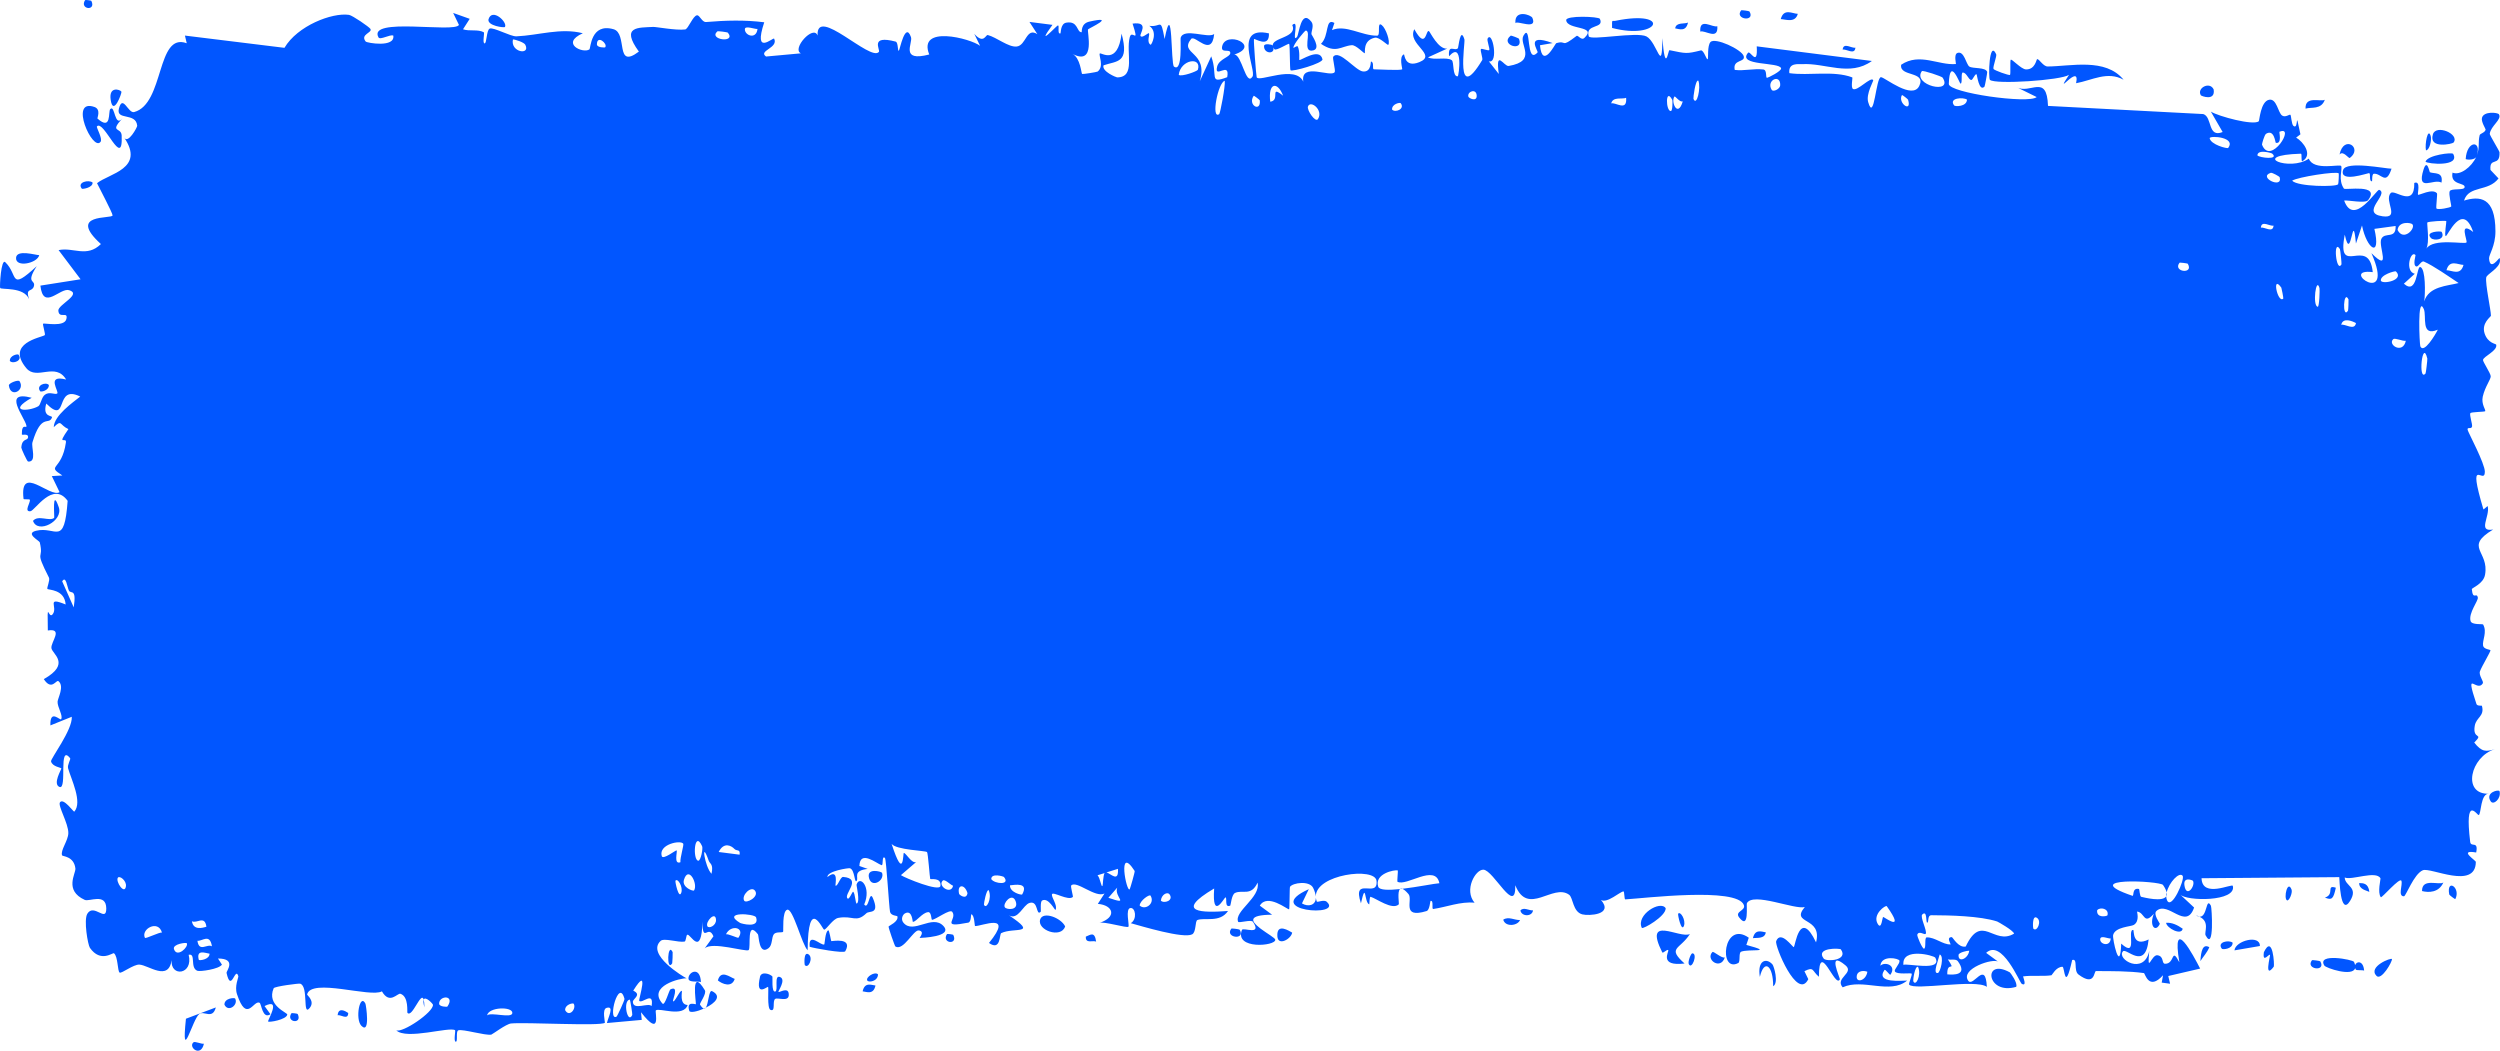 <?xml version="1.0" encoding="UTF-8"?> <svg xmlns="http://www.w3.org/2000/svg" width="69" height="29" viewBox="0 0 69 29" fill="none"><path d="M5.339 28.768C5.382 28.732 5.553 28.821 5.628 28.806C5.543 29.195 5.185 28.902 5.339 28.768ZM12.964 0.52C12.903 0.616 12.841 0.712 12.779 0.808C12.954 0.871 13.19 0.8 13.353 0.891C13.379 0.907 13.31 1.185 13.373 1.198C13.436 1.21 13.424 0.829 13.516 0.789C13.618 0.744 14.089 1.009 14.252 1.003C14.861 0.977 15.475 0.76 16.086 0.918C15.456 1.199 16.091 1.486 16.267 1.364C16.306 1.336 16.3 0.628 16.932 0.806C17.334 0.919 16.963 1.931 17.633 1.424C17.118 0.717 17.625 0.766 18.029 0.743C18.099 0.738 18.662 0.845 18.91 0.813C18.995 0.803 19.125 0.432 19.238 0.422C19.315 0.416 19.374 0.618 19.489 0.608C20.026 0.562 20.555 0.547 21.093 0.615C20.779 1.567 21.34 1.021 21.366 1.067C21.494 1.325 20.914 1.399 21.143 1.56C21.464 1.531 21.784 1.501 22.105 1.472C21.842 1.355 22.453 0.67 22.566 0.982C22.516 0.14 24.027 1.714 24.257 1.433C24.305 1.374 23.991 0.958 24.719 1.148C24.797 1.169 24.768 1.423 24.809 1.399C24.834 1.385 24.983 0.578 25.143 1.024C25.201 1.187 24.828 1.717 25.647 1.504C25.321 0.682 26.782 1.059 27.051 1.265C26.997 1.154 26.943 1.044 26.89 0.934C27.155 1.231 27.203 0.952 27.263 0.967C27.504 1.029 27.836 1.31 28.061 1.284C28.324 1.255 28.325 0.744 28.631 0.943C28.558 0.83 28.486 0.717 28.413 0.605C28.625 0.632 28.836 0.659 29.048 0.686C28.558 1.362 29.154 0.718 29.193 0.704C29.256 0.679 29.166 0.956 29.27 0.921C29.281 0.916 29.266 0.655 29.427 0.626C29.764 0.566 29.711 0.893 29.853 0.89C29.866 0.888 29.82 0.653 30.065 0.597C30.842 0.421 30.061 0.777 30.031 0.81C29.992 0.853 30.259 1.834 29.598 1.486C29.82 1.597 29.842 2.031 29.867 2.042C29.889 2.051 30.273 1.99 30.295 1.975C30.483 1.827 30.317 1.53 30.354 1.477C30.384 1.434 30.847 1.821 30.956 0.928C31.177 1.752 30.828 1.676 30.457 1.803C30.402 1.972 30.81 2.136 30.832 2.136C31.358 2.134 31.067 1.457 31.182 1.024C31.242 0.798 31.456 1.26 31.259 0.652C31.736 0.588 31.446 0.94 31.477 0.992C31.524 1.069 31.691 0.895 31.712 0.918C31.742 0.952 31.636 1.162 31.757 1.236C31.777 1.247 31.972 0.885 31.72 0.713C32.056 0.764 32.029 0.455 32.143 1.077C32.374 -0.099 32.31 1.772 32.402 1.838C32.644 2.012 32.574 1.089 32.586 1.044C32.675 0.755 33.345 1.072 33.511 0.939C33.446 1.604 32.98 0.946 32.875 1.075C32.528 1.505 33.365 1.408 33.113 2.244C33.219 2.014 33.325 1.785 33.43 1.555C33.624 2.092 33.349 2.327 33.871 2.13C33.956 1.667 33.502 2.204 33.593 1.838C33.647 1.624 33.95 1.578 33.956 1.465C33.962 1.329 33.688 1.49 33.731 1.281C33.825 0.829 34.823 1.259 34.064 1.506C34.276 1.498 34.385 2.396 34.568 2.116C34.687 1.935 34.019 0.694 35.022 0.921C35.043 1.346 34.621 1.047 34.61 1.079C34.594 1.126 34.671 2.083 34.684 2.13C34.731 2.286 35.755 1.773 35.971 2.254C35.886 1.701 36.745 2.156 36.839 1.987C36.864 1.94 36.771 1.602 36.797 1.566C36.964 1.352 37.413 1.957 37.622 1.973C37.855 1.991 37.825 1.698 37.839 1.698C37.941 1.715 37.859 1.913 37.922 1.913C38.017 1.912 38.669 1.952 38.701 1.911C38.711 1.898 38.605 1.564 38.747 1.5C38.771 1.489 38.756 1.886 39.176 1.714C39.683 1.508 38.825 1.221 39.035 0.806C39.361 1.397 39.35 0.812 39.438 0.858C39.469 0.874 39.697 1.372 39.944 1.341C39.766 1.422 39.589 1.503 39.412 1.583C39.586 1.671 39.924 1.563 40.068 1.661C40.138 1.709 40.08 2.118 40.233 2.107C40.265 2.103 40.393 1.106 39.994 1.553C39.962 1.197 40.152 1.429 40.24 1.329C40.254 1.313 40.306 0.718 40.418 1.088C40.445 1.179 40.151 2.913 40.909 1.658C40.934 1.617 40.849 1.4 40.873 1.355C40.889 1.325 41.082 1.412 41.104 1.382C41.126 1.349 41.032 1.111 41.058 1.065C41.192 0.824 41.367 1.765 41.092 1.693C41.184 1.809 41.276 1.926 41.367 2.042C41.269 1.333 41.512 1.842 41.639 1.821C42.455 1.681 41.908 1.22 42.049 0.982C42.274 0.599 42.102 1.812 42.437 1.447C42.468 1.413 42.063 0.898 42.853 1.189C42.736 1.209 42.62 1.229 42.503 1.249C42.571 1.934 42.924 1.202 42.952 1.192C43.262 1.098 43.052 1.345 43.513 0.992C43.554 0.96 43.644 1.13 43.731 1.045C44.096 0.698 43.25 0.834 43.227 0.557C43.216 0.421 44.126 0.455 44.157 0.52C44.29 0.806 43.745 0.646 43.849 1.001C43.886 1.127 45.183 0.868 45.443 1.006C45.743 1.167 45.878 2.097 45.88 1.052C45.965 2.078 46.04 1.378 46.078 1.385C46.542 1.48 46.543 1.49 46.941 1.392C47.029 1.371 47.103 1.682 47.135 1.629C47.153 1.598 47.119 1.265 47.208 1.162C47.331 1.022 48.071 1.364 48.126 1.548C48.181 1.732 47.813 1.628 47.879 1.93C48.145 1.961 48.4 1.886 48.668 1.918C48.779 1.932 48.722 2.144 48.77 2.148C48.79 2.151 49.174 1.964 49.158 1.886C49.12 1.704 47.934 1.827 48.246 1.456C48.307 1.384 48.52 1.872 48.486 1.279C49.545 1.413 50.605 1.548 51.664 1.683C51.055 2.126 50.37 1.729 49.733 1.771C49.645 1.776 49.35 1.719 49.386 2.019C49.928 2.096 50.602 1.94 51.123 2.136C51.139 2.142 51.078 2.412 51.141 2.454C51.257 2.534 51.637 2.099 51.701 2.212C51.712 2.238 51.496 2.593 51.562 2.819C51.73 3.398 51.773 2.115 51.918 2.13C52.03 2.143 52.784 2.763 52.972 2.371C53.172 1.953 52.416 2.129 52.472 1.787C52.983 1.444 53.501 1.81 53.984 1.767C53.992 1.766 53.918 1.499 54.026 1.461C54.214 1.396 54.263 1.776 54.354 1.837C54.452 1.901 54.8 1.847 54.847 1.985C54.853 2.003 54.782 2.38 54.772 2.391C54.62 2.546 54.566 2.057 54.553 2.051C54.501 2.032 54.45 2.219 54.402 2.208C54.325 2.19 54.282 2.016 54.179 2.001C54.108 1.99 54.176 2.323 54.108 2.307C54.083 2.3 53.812 1.541 53.787 2.316C53.779 2.561 55.992 2.875 56.213 2.679C56.023 2.586 55.834 2.493 55.644 2.399C56.029 2.626 56.492 2.007 56.525 2.923C57.953 2.998 59.382 3.073 60.81 3.148C61.065 3.226 60.925 3.815 61.345 3.644C61.236 3.456 61.128 3.269 61.02 3.081C61.235 3.213 62.188 3.47 62.342 3.348C62.362 3.332 62.39 2.799 62.628 2.753C62.839 2.713 62.873 3.112 62.986 3.189C63.081 3.252 63.188 3.147 63.216 3.169C63.237 3.187 63.246 3.431 63.298 3.474C63.462 3.606 63.329 2.918 63.492 3.707C63.452 3.738 63.412 3.768 63.373 3.798C63.571 3.912 63.841 4.271 63.55 4.447C63.499 4.478 63.543 4.242 63.505 4.242C62.041 4.286 63.21 4.745 63.723 4.378C63.855 4.728 64.594 4.515 64.619 4.584C64.653 4.684 64.526 4.963 64.692 5.205C64.727 5.256 65.715 5.06 65.359 5.525C65.286 5.621 64.812 5.521 64.698 5.534C64.966 6.276 65.596 5.213 65.667 5.24C65.953 5.356 65.118 5.883 65.762 5.97C66.257 6.036 65.792 5.54 65.982 5.329C66.089 5.21 66.649 5.756 66.634 5.049C66.826 4.974 66.714 5.348 66.737 5.375C66.761 5.399 67.139 5.187 67.261 5.336C67.276 5.354 67.229 5.722 67.245 5.752C67.275 5.803 67.639 5.73 67.654 5.699C67.663 5.677 67.576 5.356 67.612 5.278C67.653 5.188 68.004 5.263 68.023 5.171C68.051 5.032 67.618 5.124 67.69 4.764C67.89 4.855 68.215 4.615 68.347 4.325C68.314 4.408 68.121 4.42 68.053 4.391C68.085 3.864 68.501 3.871 68.359 4.288C68.449 4.064 68.387 3.945 68.438 3.734C68.451 3.681 68.58 3.669 68.604 3.578C68.608 3.56 68.475 3.361 68.502 3.254C68.55 3.061 68.939 3.104 68.971 3.155C69.06 3.299 68.743 3.473 68.717 3.695C68.713 3.729 68.983 4.165 68.987 4.203C69.002 4.616 68.702 4.318 68.737 4.69C68.811 4.768 68.885 4.847 68.959 4.925C68.673 5.302 68.143 5.108 68.007 5.536C68.431 5.409 68.875 5.424 68.874 6.387C68.874 6.793 68.691 7.031 68.698 7.134C68.725 7.504 68.979 7.102 68.989 7.122C68.996 7.144 69 7.166 69 7.188C69 7.188 69 7.188 69 7.188C69 7.404 68.638 7.56 68.62 7.658C68.589 7.834 68.75 8.555 68.75 8.715C68.744 8.747 68.486 8.918 68.573 9.197C68.662 9.478 68.887 9.484 68.895 9.513C68.938 9.682 68.543 9.835 68.531 9.935C68.525 9.985 68.737 10.294 68.744 10.383C68.749 10.472 68.588 10.666 68.524 10.947C68.477 11.156 68.615 11.316 68.591 11.349C68.573 11.371 68.2 11.367 68.181 11.404C68.154 11.458 68.242 11.708 68.229 11.77C68.211 11.86 68.09 11.77 68.106 11.862C68.118 11.931 68.585 12.792 68.582 13.022C68.577 13.414 68.082 12.512 68.542 14.059C68.546 14.069 68.658 13.959 68.661 13.969C68.73 14.253 68.371 14.691 68.81 14.615C67.993 15.109 68.708 15.204 68.587 15.864C68.541 16.118 68.224 16.223 68.222 16.261C68.253 16.583 68.354 16.333 68.388 16.491C68.407 16.579 68.124 16.92 68.188 17.141C68.221 17.255 68.522 17.214 68.534 17.236C68.653 17.446 68.507 17.672 68.533 17.82C68.55 17.92 68.732 17.928 68.737 17.946C68.745 17.983 68.498 18.387 68.447 18.528C68.407 18.637 68.554 18.808 68.527 18.856C68.363 19.14 68.013 18.415 68.35 19.431C68.371 19.494 68.498 19.468 68.501 19.481C68.58 19.769 68.346 19.794 68.304 20.029C68.232 20.436 68.569 20.209 68.289 20.495C68.499 20.761 68.616 20.75 68.862 20.675C68.181 20.882 67.941 21.934 68.697 21.907C68.456 21.891 68.483 22.485 68.411 22.495C68.366 22.501 68.018 21.911 68.177 23.235C68.198 23.401 68.409 23.19 68.343 23.529C67.835 23.442 68.332 23.744 68.333 23.789C68.326 24.569 67.084 23.93 66.87 24.019C66.623 24.122 66.403 24.737 66.349 24.738C66.172 24.738 66.319 24.426 66.279 24.311C66.239 24.198 65.735 24.796 65.71 24.763C65.612 24.631 65.711 24.261 65.701 24.242C65.58 24.016 64.904 24.305 64.714 24.219C64.72 24.459 65.1 24.478 64.863 24.864C64.587 25.313 64.571 24.255 64.564 24.209C63.297 24.219 62.03 24.229 60.763 24.239C60.779 24.801 61.607 24.377 61.626 24.451C61.737 24.89 60.338 24.882 60.166 24.683C60.296 24.805 60.427 24.926 60.557 25.048C60.335 25.695 59.842 24.854 59.52 25.14C59.416 25.232 59.616 25.482 59.611 25.499C59.495 25.75 59.307 25.557 59.447 25.219C59.162 25.543 59.203 25.186 58.984 25.159C58.973 25.158 59.067 25.419 58.894 25.527C58.813 25.578 58.38 25.579 58.322 25.807C58.298 25.903 58.517 26.916 58.545 26.044C59.016 26.469 58.695 25.647 58.878 25.667C58.906 25.672 58.842 26.158 59.302 25.929C59.215 26.806 58.684 26.15 58.593 26.257C58.406 26.475 59.178 26.928 59.32 26.244C59.254 26.929 59.375 26.337 59.547 26.365C59.736 26.395 59.654 26.599 59.756 26.6C60.035 26.605 59.919 26.122 60.15 26.558C59.925 25.209 60.543 26.38 60.724 26.733C60.43 26.801 60.137 26.87 59.844 26.938C59.861 27.009 59.878 27.08 59.894 27.151C59.817 27.14 59.74 27.131 59.663 27.12C59.675 27.053 59.688 26.985 59.7 26.917C59.302 27.358 59.205 26.862 59.172 26.857C58.754 26.799 58.272 26.803 57.849 26.802C57.786 26.802 57.829 27.243 57.367 26.897C57.22 26.787 57.359 26.444 57.192 26.496C56.983 27.428 56.987 26.684 56.925 26.683C56.746 26.683 56.637 26.914 56.621 26.917C56.401 26.953 56.078 26.914 55.836 26.949C55.831 26.952 55.957 27.239 55.8 27.154C55.745 27.124 55.25 25.9 54.817 26.299C54.93 26.382 55.042 26.464 55.155 26.547C55.022 26.431 54.095 26.74 54.322 27.067C54.461 27.267 54.8 26.479 54.837 27.237C54.529 27.01 52.824 27.35 52.691 27.174C52.673 27.148 52.786 26.902 52.761 26.871C52.741 26.847 52.35 26.905 52.299 26.811C52.268 26.755 52.44 26.604 52.426 26.515C52.414 26.452 51.926 26.346 51.898 26.655C52.018 26.531 52.355 26.639 52.178 26.899C52.156 26.931 52.038 26.733 52.01 26.773C51.754 27.151 52.519 27.061 52.638 27.064C52.157 27.457 51.414 26.994 50.858 27.25C50.633 26.993 51.191 26.857 50.936 26.644C50.408 26.203 50.796 26.999 50.779 27.032C50.648 27.291 50.202 25.903 50.202 26.959C50.01 26.8 50.072 26.667 49.802 26.805C49.837 26.878 49.873 26.952 49.909 27.025C49.609 27.637 48.974 26.093 49.022 25.975C49.149 25.66 49.48 26.152 49.508 26.14C49.55 26.122 49.666 25.05 50.123 26.009C50.31 25.29 49.398 25.524 49.813 25.034C49.533 25.114 48.38 24.613 48.214 24.929C48.194 24.97 48.286 25.687 48.001 25.322C47.866 25.148 48.192 25.14 48.13 24.977C47.94 24.476 45.35 24.796 44.858 24.823C44.826 24.824 44.838 24.601 44.807 24.603C44.71 24.61 44.359 24.941 44.187 24.839C44.544 25.25 43.85 25.282 43.673 25.237C43.405 25.168 43.422 24.777 43.306 24.694C42.86 24.373 42.169 25.302 41.822 24.433C41.841 25.295 41.222 24.011 40.941 24.003C40.72 23.997 40.401 24.567 40.698 24.915C40.318 24.875 39.917 25.036 39.56 25.088C39.501 25.097 39.583 24.842 39.482 24.865C39.473 24.869 39.46 25.119 39.374 25.145C38.66 25.363 39.007 24.832 38.874 24.676C38.799 24.589 38.744 24.545 38.703 24.531C39.119 24.482 39.599 24.384 39.727 24.377C39.618 23.825 38.806 24.483 38.568 24.334C38.559 24.329 38.588 24.025 38.58 24.023C38.58 24.023 38.58 24.023 38.579 24.023C38.49 24 37.922 24.112 38.039 24.474C38.071 24.571 38.332 24.571 38.642 24.538C38.558 24.606 38.621 24.946 38.606 24.961C38.426 25.129 37.986 24.797 37.83 24.752C37.795 24.742 37.797 24.96 37.791 24.961C37.65 24.911 37.708 24.288 37.562 24.931C37.305 24.154 38.044 24.816 37.992 24.311C37.952 23.923 36.311 24.132 36.316 24.743C36.31 24.678 36.288 24.597 36.242 24.504C36.139 24.299 35.682 24.363 35.604 24.476C35.59 24.498 35.596 25.092 35.579 25.097C35.538 25.111 34.98 24.645 34.771 24.996C34.884 25.079 34.996 25.163 35.109 25.246C34.429 25.251 34.534 25.428 34.761 25.605C34.772 25.607 34.783 25.629 34.794 25.632C34.969 25.763 35.195 25.889 35.198 25.936C35.211 26.115 34.058 26.214 34.279 25.664C34.31 25.588 34.844 25.834 34.58 25.441C34.533 25.372 34.191 25.484 34.173 25.441C34.052 25.153 34.801 24.77 34.709 24.361C34.528 24.75 34.294 24.545 34.086 24.646C33.991 24.691 33.968 24.989 33.956 24.995C33.782 25.072 33.88 24.76 33.821 24.768C33.79 24.773 33.446 25.438 33.511 24.522C32.376 25.195 33.197 25.195 33.893 25.143C33.673 25.477 33.242 25.315 33.048 25.393C32.979 25.421 33.02 25.726 32.903 25.788C32.661 25.913 31.509 25.562 31.209 25.48C31.393 25.372 31.339 25.039 31.197 25.062C31.055 25.085 31.174 25.529 31.146 25.577C31.117 25.626 30.449 25.417 30.338 25.474C30.84 25.313 30.727 24.982 30.3 24.947C30.362 24.851 30.424 24.756 30.485 24.66C30.235 24.794 29.709 24.288 29.565 24.439C29.542 24.463 29.624 24.742 29.611 24.756C29.484 24.874 29.053 24.59 29.033 24.685C29.016 24.764 29.2 24.998 29.131 25.113C29.117 25.137 28.94 24.76 28.765 24.853C28.7 24.887 28.739 25.151 28.723 25.166C28.587 25.293 28.667 24.849 28.418 24.92C28.236 24.973 28.1 25.407 27.849 25.264C28.675 25.817 27.98 25.586 27.634 25.754C27.579 25.781 27.627 26.26 27.296 26.026C28 25.16 27.095 25.569 26.909 25.559C26.899 25.556 26.896 25.24 26.805 25.235C26.797 25.236 26.808 25.449 26.724 25.465C25.923 25.62 26.435 25.379 26.283 25.168C26.218 25.078 25.829 25.38 25.724 25.387C25.7 25.388 25.711 25.166 25.617 25.175C25.453 25.191 25.305 25.427 25.196 25.446C25.183 25.447 25.182 25.097 24.976 25.21C24.918 25.242 24.852 25.366 24.935 25.467C25.209 25.798 25.727 25.225 26.037 25.556C26.319 25.857 25.43 25.885 25.383 25.887C25.366 25.888 25.54 25.714 25.363 25.68C25.213 25.651 24.938 26.256 24.713 26.124C24.696 26.114 24.517 25.602 24.525 25.572C24.532 25.55 24.808 25.439 24.768 25.29C24.763 25.273 24.588 25.277 24.565 25.166C24.537 25.032 24.462 23.712 24.424 23.679C24.328 23.598 24.391 23.899 24.329 23.878C24.196 23.834 23.734 23.443 23.719 23.901C23.796 23.928 23.872 23.955 23.948 23.982C23.524 24.029 23.705 24.224 23.645 24.309C23.58 24.402 23.598 24 23.455 23.963C23.424 23.954 22.826 24.038 22.836 24.207C23.167 23.938 23.045 24.435 23.06 24.444C23.118 24.476 23.192 24.198 23.27 24.203C23.817 24.247 23.265 24.687 23.394 24.8C23.439 24.838 23.527 24.6 23.546 24.612C23.607 24.652 23.608 24.963 23.649 24.938C23.745 24.879 23.633 24.439 23.641 24.416C23.726 24.14 24.06 24.483 23.852 24.963C23.977 25.136 23.992 24.553 24.091 24.786C24.287 25.247 23.993 25.129 23.913 25.205C23.626 25.482 23.541 25.258 23.135 25.334C22.989 25.361 22.816 25.645 22.748 25.66C22.706 25.67 22.303 24.685 22.291 26.227C22.134 26.077 21.888 25.061 21.727 25.108C21.582 25.15 21.628 25.696 21.614 25.717C21.594 25.75 21.418 25.707 21.359 25.784C21.29 25.875 21.324 26.083 21.214 26.168C20.94 26.379 20.947 25.822 20.919 25.786C20.591 25.368 20.735 26.16 20.662 26.223C20.594 26.281 19.647 25.977 19.448 26.177C19.529 26.066 19.61 25.954 19.691 25.842C19.546 25.495 19.392 26.062 19.389 25.439C19.36 26.444 19.06 25.772 18.97 25.798C18.934 25.809 18.937 25.98 18.893 25.988C18.719 26.018 18.328 25.881 18.234 25.968C17.827 26.342 18.868 26.964 18.95 27.002C18.785 26.991 17.858 27.216 18.284 27.699C18.35 27.774 18.467 27.324 18.504 27.306C18.755 27.191 18.557 27.594 18.577 27.632C18.61 27.694 18.775 27.304 18.819 27.351C18.834 27.365 18.74 27.73 18.979 27.738C18.861 28.092 18.19 27.804 18.101 27.887C18.07 27.917 18.267 28.673 17.692 27.938C17.698 28.008 17.705 28.079 17.712 28.149C17.392 28.178 17.072 28.207 16.751 28.236C16.786 28.074 16.966 27.749 16.74 27.818C16.609 27.858 16.706 28.218 16.694 28.229C16.577 28.328 14.507 28.208 14.105 28.248C13.969 28.261 13.588 28.551 13.559 28.556C13.386 28.585 12.772 28.396 12.649 28.437C12.573 28.464 12.645 28.765 12.577 28.751C12.514 28.737 12.579 28.446 12.56 28.434C12.404 28.328 11.217 28.71 10.935 28.436C11.107 28.518 11.967 27.936 11.95 27.731C11.946 27.703 11.737 27.482 11.694 27.59C11.623 27.337 11.378 28.105 11.245 27.954C11.23 27.937 11.289 27.507 11.052 27.428C10.97 27.402 10.756 27.737 10.541 27.361C10.229 27.542 8.588 26.984 8.476 27.446C8.472 27.471 8.703 27.63 8.547 27.82C8.34 28.072 8.526 27.222 8.284 27.149C8.248 27.138 7.575 27.224 7.553 27.276C7.349 27.753 7.937 27.947 7.929 28.002C7.908 28.142 7.42 28.226 7.4 28.193C7.381 28.159 7.78 27.527 7.301 27.767C7.356 27.842 7.411 27.918 7.465 27.993C7.24 28.14 7.219 27.703 7.164 27.676C6.995 27.592 6.811 28.256 6.54 27.436C6.468 27.218 6.587 26.976 6.578 26.943C6.492 26.65 6.382 27.434 6.252 26.85C6.242 26.806 6.544 26.456 6.016 26.455C6.053 26.511 6.089 26.567 6.125 26.623C6.051 26.748 5.517 26.823 5.445 26.793C5.235 26.706 5.418 26.304 5.207 26.352C5.342 26.904 4.7 26.976 4.737 26.501C4.648 27.097 4.102 26.637 3.846 26.623C3.684 26.615 3.354 26.875 3.303 26.844C3.24 26.807 3.259 26.4 3.146 26.31C3.114 26.284 2.778 26.582 2.482 26.161C2.425 26.08 2.305 25.39 2.411 25.218C2.593 24.922 2.938 25.478 2.933 25.071C2.928 24.635 2.464 24.894 2.339 24.837C1.763 24.574 2.096 24.11 2.081 23.97C2.042 23.629 1.727 23.639 1.714 23.609C1.66 23.472 1.883 23.203 1.886 22.994C1.89 22.723 1.587 22.234 1.656 22.143C1.755 22.013 2.034 22.421 2.051 22.401C2.282 22.139 1.966 21.512 1.879 21.205C1.853 21.11 1.958 20.955 1.936 20.927C1.602 20.506 1.865 21.807 1.643 21.72C1.445 21.642 1.7 21.231 1.693 21.208C1.683 21.183 1.446 21.161 1.409 21.015C1.391 20.942 2.006 20.142 1.981 19.783C1.784 19.863 1.588 19.942 1.391 20.021C1.376 19.553 1.658 19.897 1.688 19.849C1.746 19.752 1.582 19.515 1.589 19.367C1.593 19.273 1.786 18.938 1.612 18.799C1.552 18.752 1.427 19.079 1.209 18.744C1.967 18.316 1.441 18.053 1.419 17.888C1.397 17.722 1.759 17.332 1.32 17.401C1.301 16.49 1.329 17.113 1.454 16.953C1.607 16.756 1.254 16.456 1.812 16.684C1.781 16.258 1.332 16.288 1.308 16.254C1.287 16.223 1.387 16.013 1.351 15.942C0.931 15.119 1.22 15.495 1.098 14.969C1.087 14.922 0.689 14.727 0.992 14.65C1.544 14.511 1.774 15.115 1.867 13.823C1.459 13.263 0.964 14.096 0.84 14.11C0.65 14.131 0.847 13.867 0.824 13.793C0.816 13.77 0.652 13.791 0.65 13.77C0.533 12.786 1.378 13.754 1.644 13.583C1.573 13.435 1.502 13.288 1.43 13.14C1.527 13.134 1.624 13.129 1.721 13.123C1.26 12.826 1.705 13.01 1.819 12.213C1.845 12.034 1.542 12.341 1.888 11.843C1.633 11.728 1.714 11.565 1.484 11.79C1.49 11.47 2.009 11.109 2.214 10.945C1.49 10.586 1.903 11.759 1.277 11.138C1.161 11.534 1.46 11.457 1.435 11.522C1.348 11.757 1.143 11.384 0.896 12.207C0.856 12.343 1.026 12.759 0.775 12.739C0.747 12.736 0.586 12.38 0.588 12.354C0.61 12.076 0.768 12.18 0.775 12.064C0.781 11.954 0.604 12.02 0.603 11.99C0.598 11.641 0.751 11.856 0.729 11.747C0.681 11.51 0.044 10.759 0.875 10.979C0.185 11.373 0.787 11.364 1.056 11.213C1.125 11.175 1.142 10.966 1.24 10.894C1.365 10.8 1.513 10.9 1.578 10.862C1.648 10.82 1.25 10.328 1.825 10.475C1.532 9.985 1.015 10.507 0.728 10.163C0.148 9.468 1.132 9.319 1.235 9.251C1.262 9.233 1.171 8.952 1.189 8.935C1.219 8.908 1.777 9.038 1.832 8.805C1.887 8.573 1.628 8.816 1.61 8.573C1.599 8.41 2.273 8.12 1.908 8.009C1.656 7.932 1.193 8.589 1.115 7.883C1.485 7.825 1.854 7.766 2.224 7.708C2.022 7.439 1.819 7.171 1.617 6.903C2.032 6.817 2.391 7.12 2.785 6.736C1.838 5.876 3.093 6.05 3.107 5.945C3.111 5.882 2.738 5.184 2.678 5.056C3.009 4.788 4.013 4.656 3.425 3.794C3.532 3.989 3.79 3.508 3.787 3.472C3.754 3.091 3.191 3.338 3.283 2.994C3.389 2.595 3.538 3.137 3.702 3.093C4.542 2.868 4.312 0.879 5.154 1.194C5.137 1.123 5.121 1.052 5.104 0.982C6.02 1.094 6.935 1.207 7.851 1.32C8.209 0.712 9.163 0.343 9.631 0.41C9.725 0.423 10.188 0.742 10.223 0.797C10.288 0.905 9.932 0.945 10.093 1.146C10.127 1.187 10.911 1.321 10.855 0.982C10.767 0.942 10.492 1.113 10.447 1.033C10.131 0.462 12.548 0.918 12.667 0.688C12.614 0.577 12.56 0.467 12.507 0.357C12.659 0.411 12.812 0.465 12.964 0.52ZM5.957 27.805C5.866 28.146 5.636 27.89 5.501 27.986C5.314 28.12 4.995 29.433 5.132 28.117C5.407 28.013 5.682 27.909 5.957 27.805ZM9.976 28.314C9.792 28.13 9.935 27.396 10.086 27.701C10.102 27.736 10.226 28.56 9.976 28.314ZM8.043 27.965C8.051 27.955 8.21 27.974 8.216 27.986C8.358 28.281 7.878 28.221 8.043 27.965ZM17.381 27.588C17.178 27.619 17.325 28.288 17.451 28.013C17.459 27.995 17.394 27.586 17.381 27.588ZM17.236 27.57C17.079 26.972 16.761 28.184 17.014 28.062C17.038 28.05 17.244 27.599 17.236 27.57ZM9.319 28.021C9.339 27.792 9.53 27.903 9.611 27.958C9.609 28.167 9.398 27.996 9.319 28.021ZM14.141 27.958C14.149 27.777 13.488 27.787 13.443 28.025C13.547 27.924 14.133 28.12 14.141 27.958ZM15.836 27.705C15.82 27.673 15.591 27.721 15.598 27.88C15.71 28.088 15.912 27.846 15.836 27.705ZM19.206 27.715C19.218 27.675 19.047 26.663 19.453 27.329C19.512 27.427 19.3 27.691 19.321 27.728C19.365 27.798 19.4 27.831 19.428 27.837C19.24 27.921 19.044 27.961 19.024 27.899C18.936 27.609 19.201 27.732 19.206 27.715ZM20.975 26.961C21.014 26.796 21.262 26.884 21.319 26.952C21.329 26.965 21.286 27.399 21.398 27.366C21.488 27.34 21.354 26.895 21.529 26.966C21.706 27.038 21.469 27.355 21.485 27.377C21.506 27.407 21.779 27.207 21.77 27.466C21.764 27.657 21.471 27.528 21.399 27.568C21.306 27.62 21.418 27.939 21.263 27.871C21.166 27.828 21.22 27.267 21.2 27.239C21.182 27.216 20.842 27.539 20.976 26.963C20.976 26.962 20.975 26.962 20.975 26.961ZM19.479 27.812C19.465 27.831 19.448 27.842 19.428 27.837C19.445 27.83 19.462 27.821 19.479 27.812ZM6.49 27.559C6.586 27.732 6.301 27.954 6.194 27.728C6.192 27.545 6.475 27.532 6.49 27.559ZM19.654 27.356C19.935 27.496 19.729 27.69 19.479 27.812C19.558 27.707 19.56 27.309 19.654 27.356ZM11.694 27.59C11.706 27.631 11.713 27.697 11.714 27.804C11.683 27.686 11.68 27.624 11.694 27.59ZM12.348 27.781C12.572 27.454 12.117 27.468 12.12 27.701C12.121 27.789 12.339 27.794 12.348 27.781ZM17.642 27.62C17.621 27.588 17.94 26.602 17.477 27.342C17.724 27.458 17.463 27.565 17.467 27.651C17.477 27.899 17.892 27.661 17.984 27.768C18.056 27.325 17.709 27.725 17.642 27.62C17.642 27.62 17.642 27.62 17.642 27.62ZM24.163 27.2C24.107 27.46 23.929 27.377 23.809 27.361C23.865 27.101 24.043 27.185 24.163 27.2ZM55.647 27.237C54.823 27.478 54.716 26.419 55.471 26.837C55.485 26.846 55.697 27.13 55.647 27.237ZM48.572 26.963C48.495 26.501 48.752 26.427 48.92 26.618C48.959 26.661 49.1 27.128 48.939 27.22C48.944 26.66 48.694 26.446 48.572 26.963ZM19.813 27.06C19.895 26.752 20.146 26.971 20.278 27.018C20.197 27.271 19.93 27.157 19.813 27.06ZM52.938 26.685C52.852 26.65 52.793 27.052 52.808 27.085C52.875 27.238 53.037 26.914 52.938 26.685ZM19.002 27.012C18.99 26.828 19.323 26.651 19.346 27.106C19.275 27.073 19.01 27.128 19.002 27.012ZM23.937 27.062C23.885 26.968 24.153 26.801 24.233 26.894C24.227 27.09 23.971 27.123 23.937 27.062ZM51.539 26.821C51.462 26.786 51.267 26.776 51.246 26.938C51.219 27.141 51.504 27.072 51.539 26.821ZM66.018 26.471C66.028 26.544 65.727 27.069 65.593 26.936C65.339 26.682 66.007 26.419 66.018 26.471ZM53.761 26.478C54.006 26.86 53.734 26.49 53.745 26.892C53.91 26.907 54.321 26.926 54.038 26.531C53.983 26.454 53.838 26.504 53.761 26.478ZM53.535 26.343C53.508 26.474 53.331 26.884 53.484 26.855C53.555 26.841 53.669 26.384 53.535 26.343ZM64.152 26.65C63.932 26.294 64.941 26.485 64.97 26.547C64.985 26.58 64.995 26.611 65.001 26.637C65.038 26.524 65.228 26.504 65.25 26.789C65.193 26.766 65.037 26.791 65.019 26.759C65.011 26.746 65.006 26.733 65.002 26.72C64.934 26.968 64.195 26.717 64.152 26.65ZM62.482 26.283C62.733 25.758 62.778 26.651 62.756 26.68C62.482 27.045 62.661 26.387 62.653 26.356C62.633 26.304 62.439 26.61 62.483 26.283C62.482 26.283 62.482 26.283 62.482 26.283ZM63.81 26.503C63.82 26.491 64.032 26.519 64.04 26.533C64.213 26.833 63.616 26.756 63.81 26.503ZM22.309 26.336C22.46 26.425 22.311 26.754 22.211 26.635C22.203 26.624 22.175 26.258 22.309 26.336ZM53.414 26.432C53.379 26.37 52.481 26.136 52.535 26.632C52.612 26.573 53.631 26.829 53.414 26.432ZM46.709 26.311C46.867 26.315 46.695 26.783 46.61 26.609C46.579 26.544 46.669 26.311 46.709 26.311ZM18.553 26.588C18.389 26.845 18.422 25.982 18.565 26.278C18.57 26.289 18.559 26.578 18.553 26.588ZM47.973 26.581C47.427 26.864 47.556 25.381 48.266 25.881C48.244 25.948 48.221 26.014 48.199 26.08C49.018 26.302 48.255 26.184 48.055 26.267C47.979 26.299 48.042 26.547 47.973 26.582C47.973 26.582 47.973 26.581 47.973 26.581ZM45.877 26.283C45.351 25.23 46.355 25.916 46.642 25.779C46.363 26.214 46 26.148 46.494 26.593C45.772 26.679 46.073 26.26 46.044 26.225C46.01 26.186 45.899 26.328 45.877 26.283ZM47.263 26.276C47.293 26.245 47.522 26.46 47.605 26.425C47.489 26.785 47.061 26.485 47.263 26.276ZM60.73 26.527C60.749 26.246 60.796 26.038 60.977 26.143C60.921 26.285 60.806 26.407 60.73 26.527ZM5.784 26.322C5.659 26.302 5.411 26.196 5.487 26.492C5.496 26.517 5.783 26.488 5.784 26.322ZM50.808 26.203C50.782 26.169 50.097 26.146 50.334 26.457C50.405 26.55 51.027 26.511 50.808 26.203ZM54.351 26.239C54.294 26.236 54.061 26.289 54.056 26.356C54.04 26.586 54.326 26.459 54.351 26.239ZM5.156 26.034C5.14 26.004 4.76 26.056 4.801 26.193C4.881 26.451 5.212 26.134 5.156 26.034ZM22.859 25.676C22.891 25.666 22.933 25.972 22.944 25.975C22.97 25.98 23.551 25.862 23.329 26.255C23.292 26.321 22.455 26.17 22.347 26.131C22.305 25.711 22.662 26.11 22.749 26.067C22.764 26.059 22.774 25.707 22.859 25.678C22.859 25.677 22.859 25.677 22.859 25.676ZM61.671 26.23C61.697 25.963 62.38 25.786 62.373 26.11C62.139 26.15 61.905 26.19 61.671 26.23ZM61.324 26.186C61.178 25.997 61.52 25.934 61.621 26.018C61.622 26.197 61.345 26.213 61.324 26.186ZM53.054 25.241C52.986 25.306 53.197 25.696 53.15 25.772C53.12 25.819 52.966 25.673 52.917 25.795C52.903 25.833 53.06 26.2 53.105 26.184C53.169 26.163 53.107 25.875 53.177 25.872C53.41 25.866 53.617 26.072 53.835 26.067C53.855 26.066 53.702 25.863 53.87 25.865C53.896 25.866 54.052 26.169 54.254 26.124C54.698 25.184 55.025 26.107 55.589 25.768C55.568 25.68 55.146 25.442 55.121 25.433C54.649 25.279 53.804 25.262 53.311 25.26C53.184 25.259 53.245 25.458 53.191 25.465C53.148 25.471 53.199 25.103 53.054 25.241ZM5.85 26.119C5.79 25.751 5.582 25.984 5.449 25.965C5.496 26.296 5.72 26.037 5.85 26.119ZM58.256 25.901C58.189 25.915 57.983 25.804 57.966 25.915C57.944 26.06 58.242 26.151 58.256 25.901ZM26.137 25.78C26.143 25.77 26.304 25.79 26.31 25.802C26.453 26.097 25.972 26.036 26.137 25.78ZM29.969 25.851C30.09 25.806 30.213 25.691 30.253 25.989C30.176 25.944 29.954 26.059 29.969 25.851ZM35.255 25.842C35.23 25.452 35.595 25.705 35.664 25.74C35.639 25.913 35.273 26.124 35.255 25.842ZM60.704 25.301C60.928 25.324 60.88 24.732 61.022 25C61.045 25.045 61.12 26.278 60.875 25.816C60.83 25.733 61.003 25.44 60.704 25.301ZM48.381 25.894C48.438 25.635 48.616 25.712 48.736 25.733C48.709 25.925 48.467 25.875 48.381 25.894ZM4.47 25.738C4.365 25.373 3.881 25.644 4 25.885C4.018 25.916 4.402 25.724 4.47 25.738ZM20.381 25.881C20.58 25.594 20.168 25.505 20.037 25.786C20.096 25.767 20.368 25.9 20.381 25.881ZM33.985 25.63C33.995 25.618 34.206 25.646 34.215 25.66C34.389 25.96 33.791 25.883 33.985 25.63ZM28.709 25.377C28.785 25.14 29.285 25.331 29.398 25.568C29.29 25.914 28.614 25.672 28.709 25.377ZM59.784 25.469C59.944 25.457 60.095 25.529 60.242 25.632C60.211 25.831 59.801 25.618 59.784 25.469ZM34.761 25.605C34.772 25.607 34.783 25.629 34.794 25.632C34.783 25.623 34.772 25.614 34.761 25.605ZM56.215 25.329C56.082 25.25 56.11 25.615 56.118 25.627C56.218 25.745 56.367 25.418 56.215 25.329ZM5.697 25.577C5.651 25.248 5.426 25.503 5.297 25.425C5.334 25.685 5.593 25.611 5.697 25.577ZM45.314 25.609C45.146 25.252 45.829 24.837 45.973 25.067C45.984 25.288 45.339 25.658 45.314 25.609ZM19.762 25.387C19.749 25.13 19.462 25.441 19.523 25.563C19.562 25.64 19.77 25.548 19.762 25.387ZM46.317 25.218C46.381 25.139 46.531 25.393 46.478 25.549C46.41 25.747 46.3 25.24 46.317 25.218ZM52.075 25.011C52.047 24.971 51.669 25.236 51.825 25.499C51.933 25.682 51.95 25.309 51.976 25.308C52.004 25.309 52.61 25.765 52.075 25.011ZM41.489 25.384C41.631 25.285 41.803 25.4 41.952 25.393C41.891 25.552 41.549 25.596 41.489 25.384ZM20.868 25.319C20.834 25.214 19.892 25.151 20.427 25.473C20.458 25.491 20.973 25.634 20.868 25.319ZM60.704 25.301C60.676 25.298 60.643 25.286 60.606 25.26C60.643 25.27 60.676 25.288 60.704 25.301ZM58.166 25.262C58.217 25.074 57.958 25.024 57.881 25.124C57.858 25.353 58.158 25.288 58.166 25.262ZM41.963 25.131C42.049 25.023 42.205 25.138 42.311 25.125C42.293 25.3 42.001 25.308 41.963 25.131ZM35.934 24.934C36.105 25.038 36.315 24.99 36.318 24.777C36.322 24.81 36.33 24.846 36.343 24.881C36.357 24.916 36.54 24.817 36.619 24.89C37.094 25.323 34.785 25.145 36.123 24.541C36.06 24.672 35.998 24.803 35.934 24.934ZM28.032 24.874C27.935 24.614 27.664 24.94 27.734 25.042C27.783 25.113 28.128 25.136 28.032 24.874ZM31.755 24.72C31.726 24.674 31.461 24.856 31.455 24.993C31.607 25.137 31.887 24.936 31.755 24.72ZM27.288 24.57C27.227 24.53 27.149 24.95 27.157 24.968C27.218 25.121 27.39 24.803 27.288 24.57ZM60.241 24.172C60.151 24.051 59.863 24.355 59.8 24.632C59.788 24.578 59.757 24.508 59.699 24.425C59.699 24.425 59.7 24.425 59.7 24.425C59.622 24.313 57.294 24.191 58.855 24.724C58.904 24.741 58.837 24.492 59.036 24.536C59.05 24.539 59.056 24.742 59.097 24.752C59.19 24.773 59.688 24.901 59.788 24.738C59.789 24.776 59.795 24.811 59.809 24.844C59.931 25.137 60.311 24.264 60.241 24.172ZM32.279 24.683C32.226 24.608 32.058 24.679 32.04 24.858C32.124 24.946 32.403 24.858 32.279 24.683ZM20.839 24.584C20.731 24.437 20.456 24.712 20.539 24.858C20.59 24.948 20.964 24.753 20.839 24.584ZM30.591 24.779C31.213 24.99 30.74 24.762 30.835 24.499C30.754 24.592 30.672 24.685 30.591 24.779ZM63.12 24.849C63.021 24.789 63.138 24.271 63.247 24.552C63.281 24.641 63.176 24.882 63.12 24.849ZM67.599 24.688C67.515 24.229 67.928 24.499 67.767 24.814C67.759 24.825 67.605 24.706 67.599 24.688ZM64.469 24.501C64.402 24.814 64.358 24.851 64.168 24.773C64.449 24.685 64.189 24.409 64.469 24.501ZM36.316 24.743C36.317 24.756 36.318 24.765 36.318 24.777C36.317 24.765 36.316 24.754 36.316 24.743ZM26.703 24.651C26.625 24.386 26.407 24.406 26.472 24.672C26.478 24.697 26.671 24.847 26.703 24.651ZM59.8 24.632C59.81 24.679 59.805 24.71 59.788 24.738C59.787 24.703 59.791 24.669 59.8 24.632ZM27.875 24.435C27.867 24.633 28.199 24.71 28.212 24.687C28.403 24.344 28.012 24.423 27.875 24.435ZM18.643 24.306C18.626 24.327 18.736 24.837 18.804 24.637C18.856 24.482 18.707 24.227 18.643 24.306ZM65.113 24.373C65.219 24.374 65.367 24.373 65.394 24.616C65.323 24.578 65.111 24.551 65.113 24.373ZM67.437 24.356C67.313 24.64 67.029 24.64 66.848 24.593C66.844 24.218 67.321 24.444 67.437 24.356ZM60.526 24.311C60.518 24.296 60.254 24.184 60.29 24.435C60.343 24.803 60.601 24.448 60.526 24.311ZM19.155 24.577C19.273 24.404 19.002 23.872 18.877 24.283C18.813 24.493 19.135 24.606 19.155 24.577ZM26.021 24.304C25.866 24.45 26.251 24.708 26.305 24.446C26.234 24.425 26.077 24.253 26.021 24.304ZM31.317 24.039C30.827 23.282 31.094 24.663 31.181 24.541C31.193 24.524 31.329 24.056 31.317 24.039ZM3.253 24.225C3.183 24.33 3.442 24.711 3.476 24.46C3.496 24.303 3.297 24.157 3.253 24.225ZM38.703 24.531C38.683 24.533 38.662 24.536 38.642 24.538C38.657 24.526 38.677 24.521 38.703 24.531ZM24.608 23.29C24.954 24.359 24.917 23.535 24.947 23.54C25.012 23.551 25.163 23.84 25.285 23.793C25.145 23.913 25.005 24.033 24.865 24.154C24.976 24.231 25.936 24.625 25.956 24.451C25.985 24.204 25.683 24.282 25.674 24.26C25.661 24.229 25.614 23.543 25.586 23.517C25.54 23.475 24.737 23.461 24.608 23.29ZM30.292 24.157C30.371 24.239 30.393 24.511 30.43 24.446C30.442 24.424 30.444 24.164 30.487 24.097C30.422 24.117 30.357 24.137 30.292 24.157ZM23.99 24.251C23.892 23.934 24.331 24.055 24.345 24.09C24.42 24.305 24.07 24.51 23.99 24.251ZM27.709 24.205C27.693 24.187 27.356 24.088 27.359 24.264C27.448 24.398 27.898 24.437 27.709 24.205ZM30.539 24.079C30.658 24.11 30.881 24.371 30.855 23.98C30.855 23.98 30.855 23.98 30.855 23.98C30.75 24.013 30.645 24.046 30.539 24.079ZM19.559 23.752C19.34 23.13 19.444 23.916 19.638 24.117C19.696 23.837 19.595 23.853 19.559 23.752ZM18.858 23.288C18.797 23.176 18.169 23.299 18.264 23.628C18.298 23.745 18.66 23.45 18.676 23.472C18.701 23.506 18.586 23.87 18.779 23.798C18.768 23.675 18.878 23.326 18.858 23.288ZM19.378 23.354C19.16 22.881 19.111 23.753 19.275 23.756C19.339 23.757 19.409 23.422 19.378 23.354ZM20.267 23.428C20.189 23.345 19.98 23.225 19.836 23.515C20.029 23.54 20.221 23.564 20.413 23.589C20.436 23.425 20.335 23.501 20.266 23.428C20.267 23.428 20.267 23.428 20.267 23.428ZM68.746 22.12C68.573 21.872 68.971 21.778 68.988 21.838C69.038 22.04 68.823 22.23 68.746 22.12ZM1.901 16.298C1.853 16.2 1.822 15.875 1.716 16.045C1.822 16.285 1.929 16.524 2.035 16.764C2.118 16.215 1.954 16.407 1.901 16.298ZM1.495 14.293C1.51 14.279 1.428 13.435 1.622 13.999C1.753 14.379 1.04 14.75 0.911 14.376C1.053 14.202 1.366 14.401 1.495 14.293ZM0.245 10.639C0.237 10.572 0.508 10.473 0.539 10.521C0.704 10.771 0.289 11 0.245 10.639ZM1.11 10.8C0.983 10.636 1.264 10.531 1.348 10.625C1.356 10.782 1.129 10.824 1.11 10.8ZM66.994 9.896C66.856 9.322 66.733 10.557 66.945 10.308C66.955 10.296 67 9.924 66.994 9.896ZM0.51 9.788C0.637 9.952 0.355 10.057 0.272 9.963C0.264 9.806 0.491 9.764 0.51 9.788ZM66.897 8.529C66.714 8.116 66.779 9.502 66.801 9.558C66.895 9.778 67.218 9.234 67.284 9.099C66.801 9.307 66.983 8.724 66.897 8.529ZM66.054 9.361C65.885 9.509 66.318 9.792 66.401 9.405C66.316 9.424 66.102 9.318 66.054 9.361ZM65.025 8.917C64.934 8.867 64.663 8.748 64.618 8.966C64.717 8.927 64.987 9.141 65.025 8.917ZM64.819 8.264C64.676 7.968 64.642 8.831 64.806 8.573C64.813 8.564 64.824 8.28 64.819 8.264ZM64.018 7.952C63.924 7.609 63.818 8.445 63.969 8.467C64.014 8.472 64.028 7.992 64.018 7.952ZM66.668 7.039C66.534 6.891 66.362 7.49 66.648 7.556C66.547 7.647 66.447 7.739 66.347 7.83C66.721 8.165 66.693 7.335 66.801 7.37C66.951 7.419 66.939 8.103 66.909 8.319C67.032 7.899 67.555 7.892 67.858 7.812C67.592 7.636 67.161 7.331 66.899 7.219C66.824 7.187 66.751 7.375 66.687 7.354C66.585 7.319 66.676 7.049 66.669 7.039C66.669 7.039 66.668 7.039 66.668 7.039ZM62.965 7.94C62.69 7.551 62.864 8.39 63.019 8.241C63.026 8.229 62.972 7.949 62.965 7.94ZM0.146 7.237C0.513 7.588 0.246 8.053 1.014 7.347C0.691 7.847 0.996 7.706 0.933 7.908C0.882 8.067 0.693 7.935 0.803 8.257C0.659 7.907 0.031 8.004 0.003 7.947C0.003 7.947 0.003 7.947 0.004 7.947C-0.013 7.913 0.029 7.125 0.146 7.237ZM65.024 6.722C64.932 5.703 64.896 7.32 64.716 6.476C64.476 7.702 65.379 6.476 65.488 7.511C64.508 7.391 66.135 8.537 65.451 6.987C66.015 7.55 65.636 6.796 65.723 6.598C65.816 6.388 66.135 6.616 66.119 6.237C66.118 6.237 66.118 6.237 66.118 6.237C65.923 6.263 65.728 6.29 65.533 6.317C65.724 7.135 65.326 6.89 65.191 6.223C65.135 6.389 65.079 6.556 65.024 6.722ZM66.127 7.49C66.108 7.471 65.684 7.586 65.712 7.75C65.768 7.855 66.37 7.73 66.127 7.49ZM67.993 7.311C67.841 7.309 67.606 7.15 67.523 7.458C67.675 7.46 67.911 7.62 67.993 7.311ZM60.154 7.253C59.96 7.506 60.557 7.581 60.384 7.281C60.376 7.267 60.163 7.241 60.154 7.253ZM64.582 6.876C64.385 6.565 64.478 7.555 64.625 7.297C64.633 7.282 64.592 6.89 64.582 6.876ZM0.443 7.117C0.456 6.874 0.989 7.044 1.083 7.042C1.03 7.268 0.428 7.395 0.443 7.117ZM68.261 6.403C67.959 5.531 67.547 6.539 67.502 6.517C67.458 6.494 67.528 6.113 67.518 6.102C67.494 6.081 67.017 6.113 66.994 6.14C66.977 6.16 67.064 6.696 66.965 6.865C67.157 6.561 68.03 6.751 68.075 6.692C68.111 6.644 67.846 6.081 68.261 6.403C68.261 6.403 68.261 6.403 68.261 6.403ZM67.39 6.4C67.509 6.625 67.174 6.653 67.094 6.57C66.914 6.384 67.374 6.373 67.39 6.4ZM66.585 6.193C66.547 6.142 66.202 6.096 66.173 6.347C66.336 6.671 66.672 6.31 66.585 6.193ZM62.75 6.226C62.66 6.258 62.414 6.066 62.4 6.285C62.49 6.253 62.736 6.445 62.75 6.226ZM2.26 5.209C2.111 5.026 2.456 4.951 2.556 5.039C2.562 5.184 2.273 5.224 2.26 5.209ZM64.549 4.785C64.496 4.719 63.415 4.885 63.263 4.987C63.411 5.153 64.483 5.165 64.532 5.085C64.546 5.06 64.556 4.796 64.549 4.785ZM66.888 4.685C66.987 4.363 67.052 4.749 67.064 4.754C67.187 4.803 67.441 4.73 67.385 5.04C67.169 4.915 66.69 5.324 66.888 4.685ZM62.673 4.77C62.306 4.889 63.011 5.228 62.919 4.892C62.913 4.871 62.711 4.757 62.673 4.77ZM64.67 4.692C64.751 4.432 65.833 4.656 66.006 4.656C65.851 5.136 65.725 4.772 65.516 4.796C65.46 4.803 65.475 5.003 65.469 5.003C65.371 5.012 65.445 4.782 65.384 4.778C65.346 4.777 64.556 5.058 64.67 4.692ZM66.944 4.462C67.005 4.277 67.68 4.198 67.707 4.247C67.911 4.612 66.997 4.526 66.944 4.462ZM64.571 4.265C64.687 3.707 65.224 4.081 64.856 4.359C64.821 4.384 64.673 4.142 64.571 4.265ZM62.712 4.239C62.694 4.222 62.311 4.111 62.304 4.288C62.36 4.357 62.918 4.419 62.712 4.239ZM62.911 3.638C62.901 3.643 62.991 3.984 62.812 3.941C62.797 3.937 62.769 3.553 62.543 3.693C62.497 3.722 62.426 3.977 62.431 3.992C62.666 4.596 63.374 3.44 62.911 3.638ZM66.957 4.15C66.92 3.988 67.008 3.506 67.087 3.75C67.121 3.855 67.058 4.144 66.957 4.15ZM61.498 4.083C61.721 3.791 61.022 3.735 60.986 3.81C61.009 3.992 61.476 4.111 61.498 4.083ZM2.608 2.953C2.608 2.953 2.608 2.953 2.608 2.953C2.795 3.02 2.679 3.263 2.688 3.27C3.087 3.627 2.981 3.077 3.043 3.012C3.177 2.871 3.155 3.541 3.381 3.263C3.008 3.673 3.347 3.501 3.358 3.739C3.4 4.711 2.862 3.284 2.676 3.488C2.65 3.516 2.841 3.826 2.775 3.915C2.559 4.2 1.89 2.7 2.608 2.953ZM67.148 3.707C67.235 3.422 67.894 3.699 67.719 3.934C67.691 3.972 67.021 4.124 67.148 3.707ZM36.376 3.286C36.534 3.039 36.167 2.749 36.099 2.941C36.066 3.037 36.306 3.395 36.376 3.286ZM33.803 2.229C33.615 2.28 33.417 3.31 33.651 3.15C33.676 3.132 33.825 2.372 33.803 2.229ZM46.156 2.759C45.96 2.391 45.972 3.075 46.116 3.065C46.167 3.062 46.163 2.77 46.156 2.759ZM38.659 2.847C38.639 2.823 38.412 2.867 38.421 3.024C38.505 3.119 38.786 3.011 38.659 2.847ZM46.219 2.661C46.102 2.785 46.303 3.279 46.445 2.796C46.373 2.836 46.231 2.649 46.219 2.661ZM64.165 2.753C64.067 3.034 63.791 2.949 63.633 2.998C63.616 2.634 64.052 2.819 64.165 2.753ZM34.602 2.644C34.424 2.9 34.805 3.11 34.77 2.771C34.765 2.753 34.609 2.633 34.602 2.644ZM52.494 2.624C52.365 2.841 52.776 3.133 52.663 2.752C52.657 2.736 52.501 2.612 52.494 2.624ZM54.289 2.75C54.191 2.677 53.772 2.699 53.935 2.911C53.96 2.943 54.282 2.949 54.289 2.75ZM3.054 2.75C3.001 2.376 3.308 2.465 3.352 2.53C3.37 2.558 3.123 3.236 3.054 2.75ZM44.881 2.7C44.779 2.747 44.515 2.658 44.469 2.854C44.593 2.814 44.914 3.091 44.881 2.7ZM35.414 2.642C35.259 2.236 34.994 2.276 35.059 2.807C35.352 2.771 35.023 2.329 35.414 2.642ZM46.873 2.224C46.792 2.193 46.73 2.703 46.739 2.727C46.827 2.955 46.954 2.422 46.873 2.224ZM40.757 2.644C40.752 2.426 40.491 2.525 40.526 2.665C40.538 2.712 40.761 2.82 40.757 2.644ZM60.743 2.63C60.623 2.431 60.989 2.236 61.097 2.468C61.15 2.803 60.758 2.652 60.743 2.63ZM49.134 2.352C49.146 2.028 48.737 2.211 48.898 2.479C48.939 2.546 49.129 2.46 49.134 2.352ZM53.043 1.964C52.769 2.349 53.919 2.623 53.617 2.143C53.596 2.109 53.067 1.931 53.043 1.964ZM54.922 2.205C54.874 2.162 54.898 1.076 55.094 1.495C55.119 1.549 54.999 1.836 55.02 1.902C55.032 1.939 55.458 2.092 55.477 2.067C55.498 2.038 55.474 1.69 55.495 1.651C55.519 1.607 55.781 1.913 55.918 1.916C56.176 1.922 56.204 1.632 56.225 1.631C56.287 1.629 56.391 1.835 56.516 1.835C57.147 1.832 58.111 1.587 58.611 2.201C58.166 1.954 57.742 2.216 57.3 2.297C57.429 1.692 56.648 2.763 57.105 2.065C56.895 2.216 55.077 2.337 54.922 2.205C54.922 2.205 54.922 2.205 54.922 2.205ZM33.061 1.925C33.176 1.554 32.583 1.638 32.533 2.067C32.611 2.126 33.046 1.967 33.061 1.925ZM35.797 1.02C35.852 0.956 35.904 0.232 36.193 0.599C36.193 0.599 36.193 0.599 36.194 0.599C36.278 0.707 36.182 0.883 36.197 0.946C36.203 0.972 36.466 1.332 36.248 1.39C35.914 1.479 36.216 0.851 36.038 0.843C36.017 0.843 35.68 1.235 35.699 1.321C35.702 1.331 35.803 1.248 35.819 1.284C35.883 1.419 35.852 1.645 35.861 1.656C35.89 1.684 36.422 1.298 36.5 1.635C36.525 1.743 35.651 1.994 35.617 1.937C35.596 1.902 35.605 1.273 35.582 1.212C35.571 1.181 35.219 1.416 35.174 1.359C35.16 1.342 35.15 1.324 35.143 1.309C35.196 1.503 34.878 1.489 34.888 1.27C34.893 1.184 35.112 1.234 35.12 1.249C35.123 1.255 35.127 1.264 35.129 1.27C35.084 1.033 35.826 1.044 35.666 0.691C35.88 0.498 35.635 1.208 35.797 1.02ZM36.83 0.633C36.808 0.699 36.785 0.765 36.763 0.831C37.14 0.669 37.574 0.987 38.008 0.985C38.118 0.985 37.991 0.581 38.135 0.691C38.251 0.78 38.379 1.155 38.316 1.238C38.3 1.259 38.065 1.015 37.948 1.04C37.6 1.114 37.688 1.461 37.667 1.47C37.645 1.48 37.426 1.236 37.307 1.247C37.007 1.275 36.869 1.488 36.459 1.21C36.696 0.981 36.566 0.485 36.83 0.633ZM50.858 1.371C50.873 1.153 51.119 1.346 51.209 1.314C51.194 1.533 50.948 1.339 50.858 1.371ZM14.157 1.088C14.081 1.446 14.648 1.534 14.499 1.236C14.466 1.17 14.228 1.09 14.157 1.088ZM16.704 1.305C16.78 1.207 16.474 0.949 16.475 1.226C16.476 1.315 16.694 1.318 16.704 1.305ZM41.695 0.985C41.709 0.974 41.918 1.054 41.925 1.072C42.063 1.452 41.376 1.232 41.695 0.985ZM19.8 0.865C19.536 1.099 20.332 1.201 20.089 0.902C20.077 0.887 19.813 0.853 19.8 0.865ZM20.907 0.799C20.843 0.812 20.562 0.695 20.558 0.805C20.552 0.981 20.875 1.101 20.907 0.799ZM46.928 0.872C46.898 0.468 47.269 0.774 47.398 0.723C47.429 1.127 47.057 0.821 46.928 0.872ZM44.586 0.574C46.151 0.256 45.806 1.118 44.493 0.771C44.491 0.512 44.487 0.594 44.586 0.574ZM46.589 0.622C46.533 0.881 46.355 0.804 46.235 0.783C46.257 0.604 46.503 0.669 46.589 0.622ZM13.482 0.534C13.58 0.207 14.014 0.61 13.937 0.744C13.919 0.773 13.446 0.713 13.482 0.534ZM41.826 0.64C41.79 0.248 42.259 0.408 42.295 0.495C42.44 0.845 41.864 0.553 41.826 0.64ZM49.149 0.527C49.232 0.219 49.468 0.377 49.619 0.382C49.55 0.644 49.278 0.532 49.149 0.527ZM48.055 0.286C48.065 0.274 48.276 0.302 48.285 0.316C48.459 0.616 47.861 0.539 48.055 0.286ZM2.349 0.003C2.356 -0.007 2.516 0.012 2.521 0.024C2.664 0.319 2.184 0.259 2.349 0.003Z" fill="#0156FF"></path></svg> 